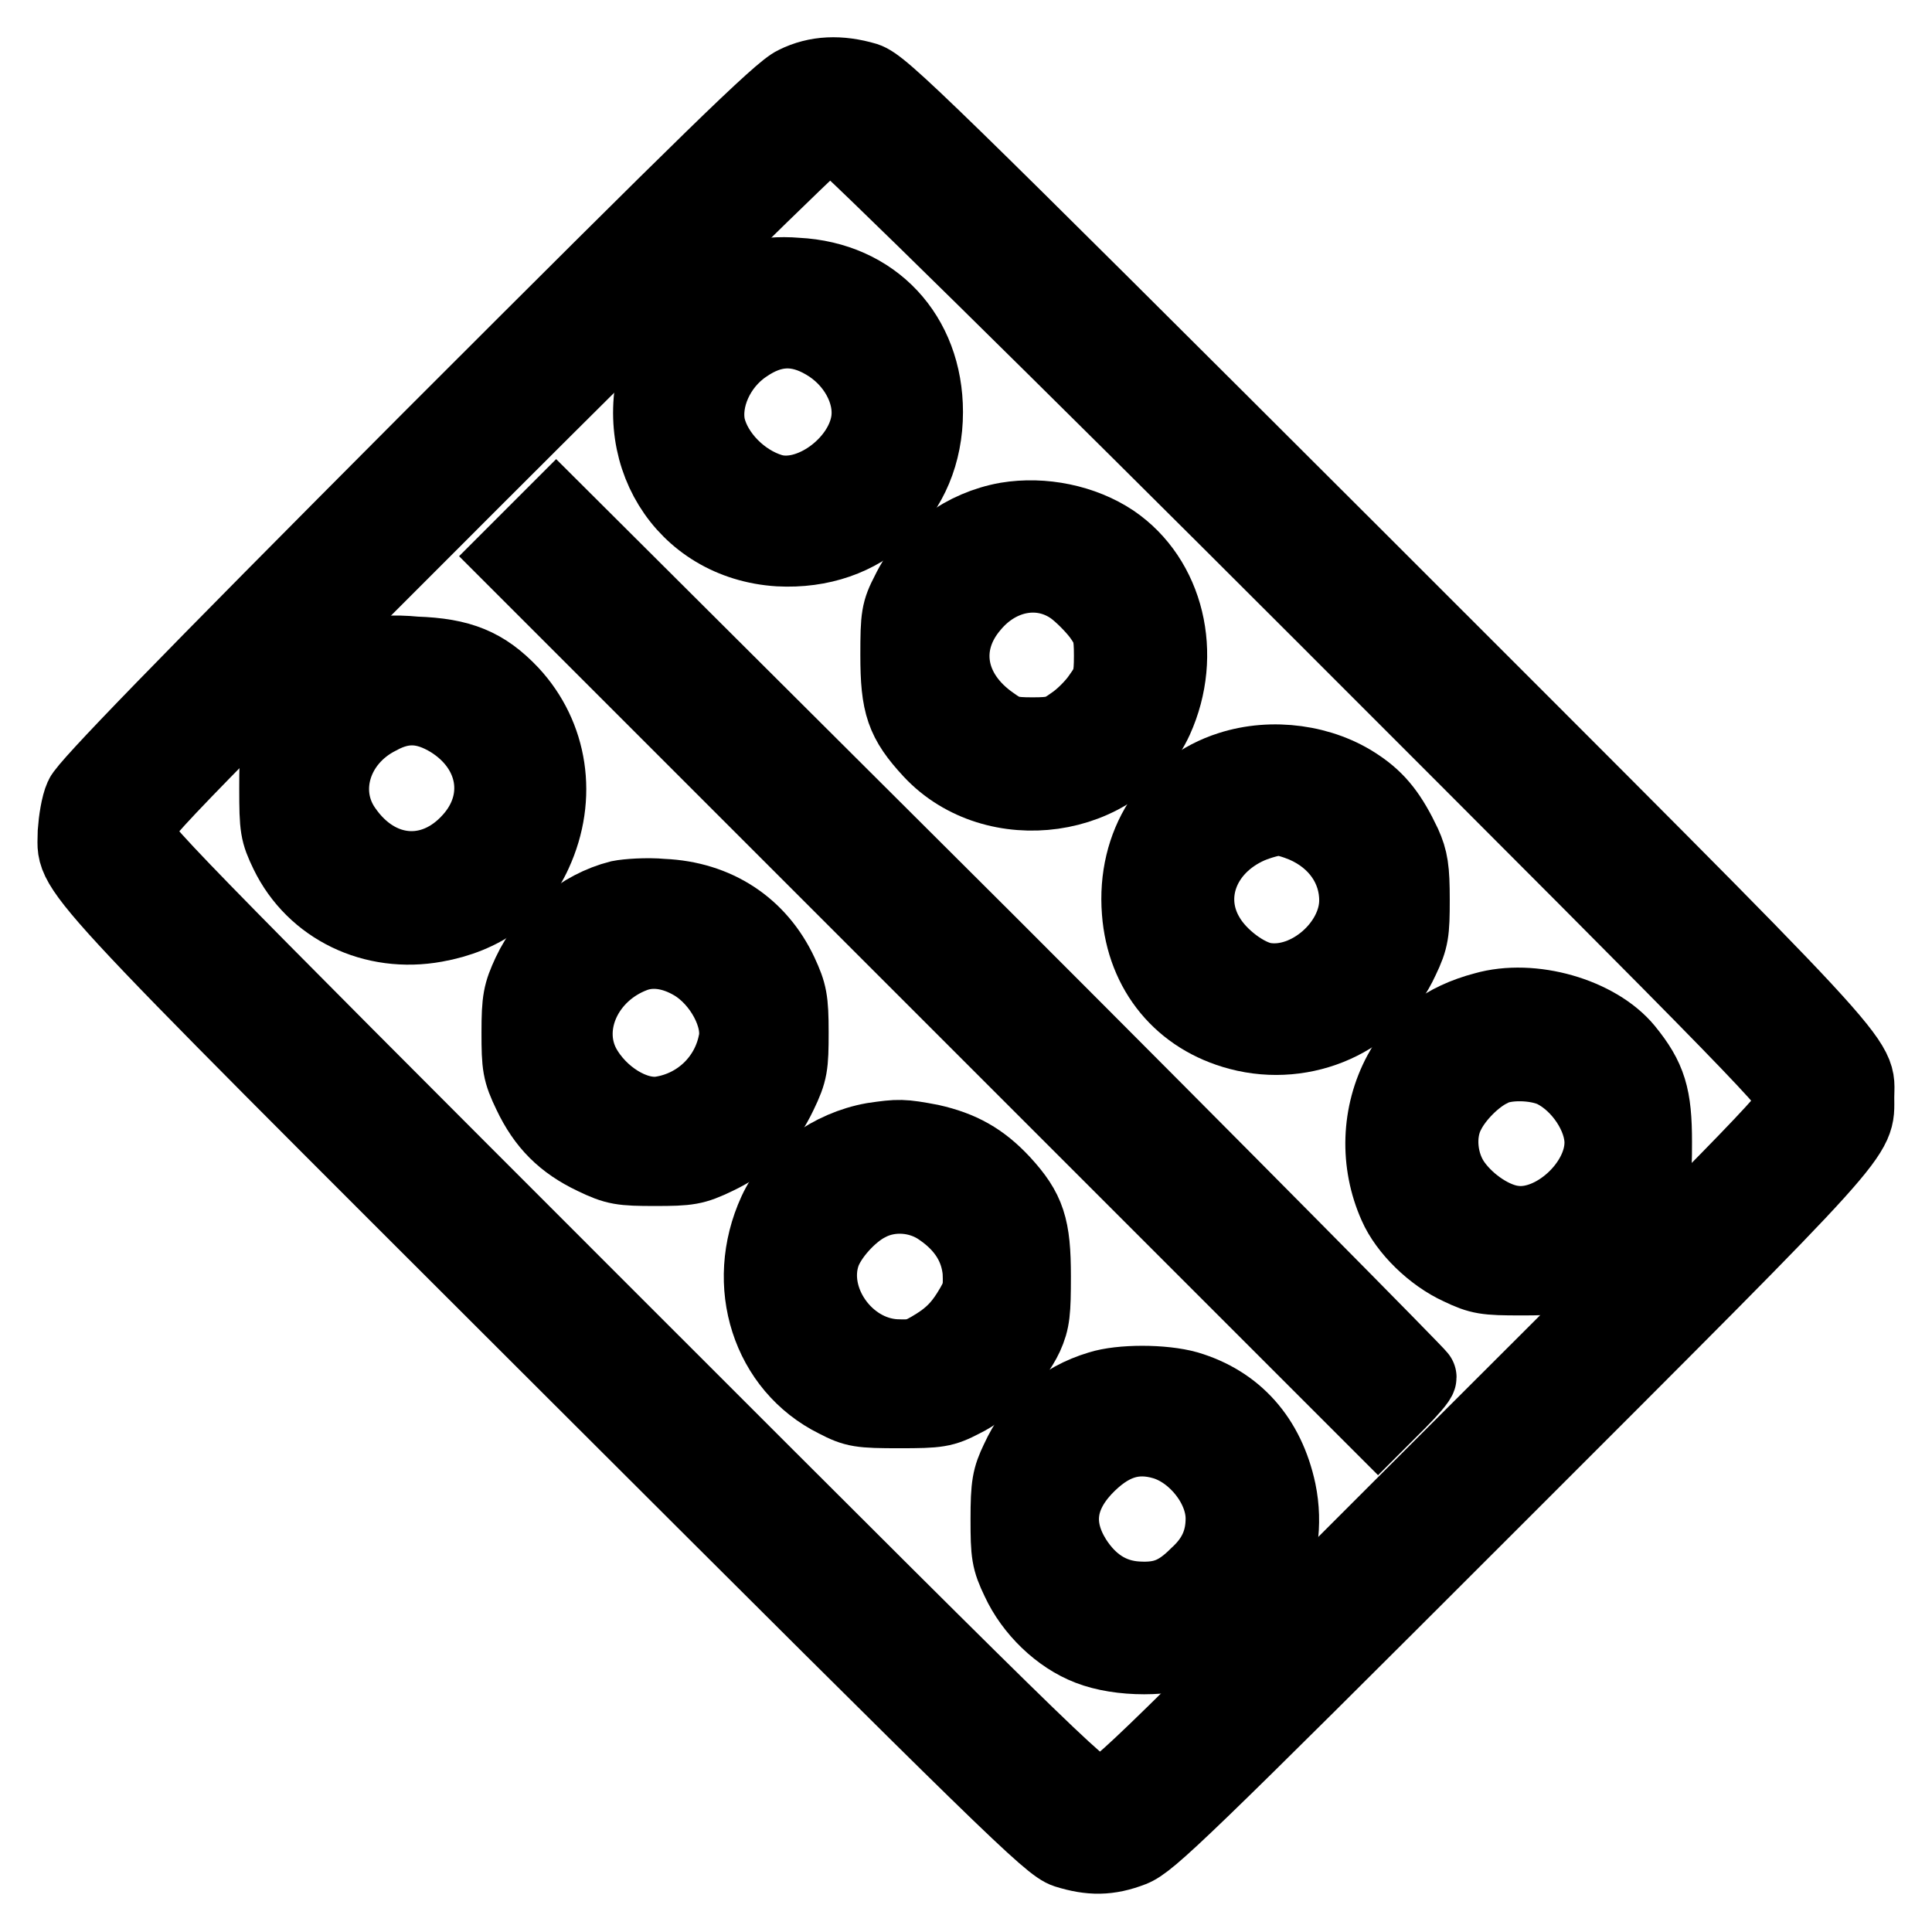 <?xml version="1.0" encoding="utf-8"?>
<!-- Svg Vector Icons : http://www.onlinewebfonts.com/icon -->
<!DOCTYPE svg PUBLIC "-//W3C//DTD SVG 1.1//EN" "http://www.w3.org/Graphics/SVG/1.1/DTD/svg11.dtd">
<svg version="1.1" xmlns="http://www.w3.org/2000/svg" xmlns:xlink="http://www.w3.org/1999/xlink" x="0px" y="0px" viewBox="0 0 256 256" enable-background="new 0 0 256 256" xml:space="preserve">
<g><g><g><path stroke-width="10" fill-opacity="0" stroke="#000000"  d="M105.4,11.1C103.4,12,94,21.2,57.3,57.9c-33.5,33.6-45.8,46.3-46.4,47.7c-0.5,1.1-0.8,3.2-0.9,4.6c0,5.7-3.7,1.8,65.5,70.9c58.3,58.2,63.6,63.4,65.8,64.1c3.2,1,5.6,1,8.7-0.2c2.3-0.9,6.5-4.9,48.2-46.6c49.5-49.5,47.8-47.6,47.8-53c0-5.5,3.4-1.8-65.5-70.7c-58.3-58.2-63.6-63.4-65.8-64.1C111.3,9.6,108.2,9.7,105.4,11.1z M175.1,81.2c59.5,59.5,62.9,63,62.9,64.6s-2.5,4.2-45.2,46.8c-44.8,44.8-45.1,45.2-47.1,45.2c-1.9,0-2.3-0.3-64.9-62.9c-59.5-59.5-63-63.1-63-64.7s2.5-4.2,45.1-46.8c24.9-24.9,45.6-45.2,46.1-45.3c0.6-0.1,1.5-0.1,2,0C111.7,18.3,140.5,46.6,175.1,81.2z"/><path stroke-width="10" fill-opacity="0" stroke="#000000"  d="M99.3,37c-5.5,1.6-9.8,5.4-11.7,10.3c-4.6,12.4,2.9,24.6,15.6,25.4c11.2,0.6,19.4-7.1,19.4-18.1c0-10.2-6.9-17.6-17-18.1C103.3,36.3,101,36.5,99.3,37z M109.3,45.3c4,2.3,6.4,6.7,5.8,10.6c-0.9,5.7-7.8,10.7-12.9,9.2c-4-1.2-7.5-4.8-8.4-8.5c-0.8-3.7,1.2-8.3,4.9-10.8C102.3,43.3,105.7,43.2,109.3,45.3z"/><path stroke-width="10" fill-opacity="0" stroke="#000000"  d="M70.8,70.8l-2.9,2.9l57.3,57.3l57.4,57.4l2.7-2.7c1.5-1.5,2.7-2.9,2.7-3.2c0-0.2-25.7-26.2-57.1-57.6L73.7,67.9L70.8,70.8z"/><path stroke-width="10" fill-opacity="0" stroke="#000000"  d="M133.4,68.9c-5.6,1-10.6,4.6-13,9.6c-1.3,2.5-1.4,3.2-1.4,8.3c0,6.6,0.7,8.7,4.4,12.7c8.4,9,24.7,6.7,29.7-4.2c3.9-8.6,1.5-18.6-5.7-23.5C143.5,69.2,138.2,68.1,133.4,68.9z M142.2,77.9c1.1,0.8,2.7,2.4,3.6,3.6c1.3,1.8,1.5,2.5,1.5,5.4c0,2.9-0.2,3.6-1.5,5.4c-0.8,1.2-2.4,2.8-3.6,3.6c-1.8,1.3-2.5,1.5-5.4,1.5c-2.9,0-3.6-0.2-5.4-1.5c-5.9-4.1-7-10.6-2.6-15.7C132.4,75.9,138,74.9,142.2,77.9z"/><path stroke-width="10" fill-opacity="0" stroke="#000000"  d="M48.6,87.1c-5.3,2-8.2,4.6-10.5,9.1c-1.3,2.5-1.4,3.1-1.4,8.3c0,5.2,0.1,5.8,1.4,8.5c3.5,7.2,11.4,11,19.6,9.5c6.2-1.1,10.8-4.4,13.1-9.5c3.4-7.4,2.1-15.5-3.1-21.1c-3.5-3.7-6.7-5-12.6-5.2C52,86.4,49.8,86.6,48.6,87.1z M59.7,95.4c6.1,3.8,7.3,10.8,2.7,15.9c-5,5.6-12.4,5-16.8-1.4c-3.5-5-1.4-11.9,4.6-14.9C53.5,93.2,56.4,93.4,59.7,95.4z"/><path stroke-width="10" fill-opacity="0" stroke="#000000"  d="M163,101.9c-7.9,2.5-12.7,10-12,18.9c0.6,8,5.6,14,13.2,16c8.7,2.3,17.9-1.8,21.5-9.7c1.3-2.7,1.4-3.6,1.4-7.9c0-4-0.2-5.3-1.1-7.3c-1.8-3.8-3.4-5.9-6.1-7.7C175.2,101,168.6,100.1,163,101.9z M172.8,109.3c4.4,1.9,7,5.7,7,10c0,5.9-6.4,11.5-12.2,10.6c-2.5-0.4-6-3-7.6-5.7c-3.3-5.4-0.8-12,5.6-14.8c1.2-0.5,2.9-1,3.7-1C170,108.3,171.6,108.8,172.8,109.3z"/><path stroke-width="10" fill-opacity="0" stroke="#000000"  d="M82.1,119c-5.1,1.3-9.6,5.1-11.9,10c-1.2,2.6-1.4,3.5-1.4,7.8c0,4.4,0.1,5.2,1.5,8.1c1.9,4,4.4,6.5,8.4,8.4c2.9,1.4,3.7,1.5,8.1,1.5s5.2-0.1,8.1-1.5c4-1.9,6.5-4.4,8.4-8.4c1.4-2.9,1.5-3.7,1.5-8.1c0-4.3-0.2-5.2-1.4-7.8c-2.9-6.2-8.5-9.9-15.6-10.2C85.7,118.6,83.1,118.8,82.1,119z M91.9,127.6c3.7,2.2,6.4,7.2,5.6,10.6c-1,4.9-4.9,8.6-9.8,9.4c-3.6,0.6-8.3-2.3-10.5-6.4c-2.8-5.4,0.4-12.3,6.8-14.7C86.4,125.6,89.2,126,91.9,127.6z"/><path stroke-width="10" fill-opacity="0" stroke="#000000"  d="M196.7,133.8c-5.3,1.4-8.8,4.1-11.1,8.4c-2.9,5.4-3.1,11.9-0.6,17.5c1.4,3.2,4.9,6.6,8.4,8.2c2.7,1.3,3.5,1.4,8.1,1.4c4.5,0,5.5-0.1,7.8-1.3c3.8-1.8,6.5-4.4,8.3-8.1c1.5-3.1,1.6-3.6,1.6-8.6c0-6-0.7-8.4-3.8-12.2C211.6,134.5,203,132,196.7,133.8z M205.9,141.8c3.6,1.8,6.4,6.1,6.4,9.6c0,5.6-6.4,11.4-11.7,10.7c-2.7-0.3-6-2.5-7.9-5.1c-2-2.7-2.4-6.8-0.9-9.6c1.1-2.2,3.6-4.7,5.7-5.7C199.4,140.6,203.6,140.7,205.9,141.8z"/><path stroke-width="10" fill-opacity="0" stroke="#000000"  d="M115.7,151.1c-5.6,1-10.7,4.7-12.9,9.5c-4.4,9.6-0.9,20.5,8,24.9c2.5,1.3,3.2,1.4,8.4,1.4c5.1,0,5.8-0.1,8.3-1.4c3.3-1.6,6.9-5.3,8.4-8.5c0.9-2,1-3.2,1-7.9c0-6.5-0.7-8.7-4.1-12.4c-2.8-3-5.5-4.5-9.5-5.4C119.6,150.6,119.1,150.6,115.7,151.1z M124.7,160.2c3.2,2.2,4.9,5,5.2,8.3c0.1,2.5,0,3.1-1.5,5.5c-1.2,1.9-2.4,3.1-4.3,4.3c-2.4,1.5-3,1.6-5.5,1.5c-6.6-0.4-11.6-7.6-9.6-13.6c0.8-2.4,3.6-5.5,6-6.7C118,157.9,121.9,158.2,124.7,160.2z"/><path stroke-width="10" fill-opacity="0" stroke="#000000"  d="M145.7,184c-5,1.5-8.6,4.7-10.8,9.5c-1.1,2.3-1.3,3.3-1.3,7.8c0,4.6,0.1,5.4,1.4,8.1c1.8,3.9,5.4,7.4,9.3,8.9c4.1,1.6,10.5,1.6,14.6,0c7.7-3,12.3-12,10.5-20.7c-1.5-7-5.7-11.7-12.1-13.6C154.1,183.1,148.5,183.1,145.7,184z M154.3,191.1c4.2,1.3,7.8,5.9,7.8,10.1c0,2.9-1,5.3-3.4,7.5c-2.6,2.6-4.6,3.4-8,3.2c-3.5-0.2-6.3-2-8.4-5.3c-2.6-4.2-2.2-8.2,1.3-12C147,191,150.3,189.9,154.3,191.1z"/></g></g></g>
</svg>